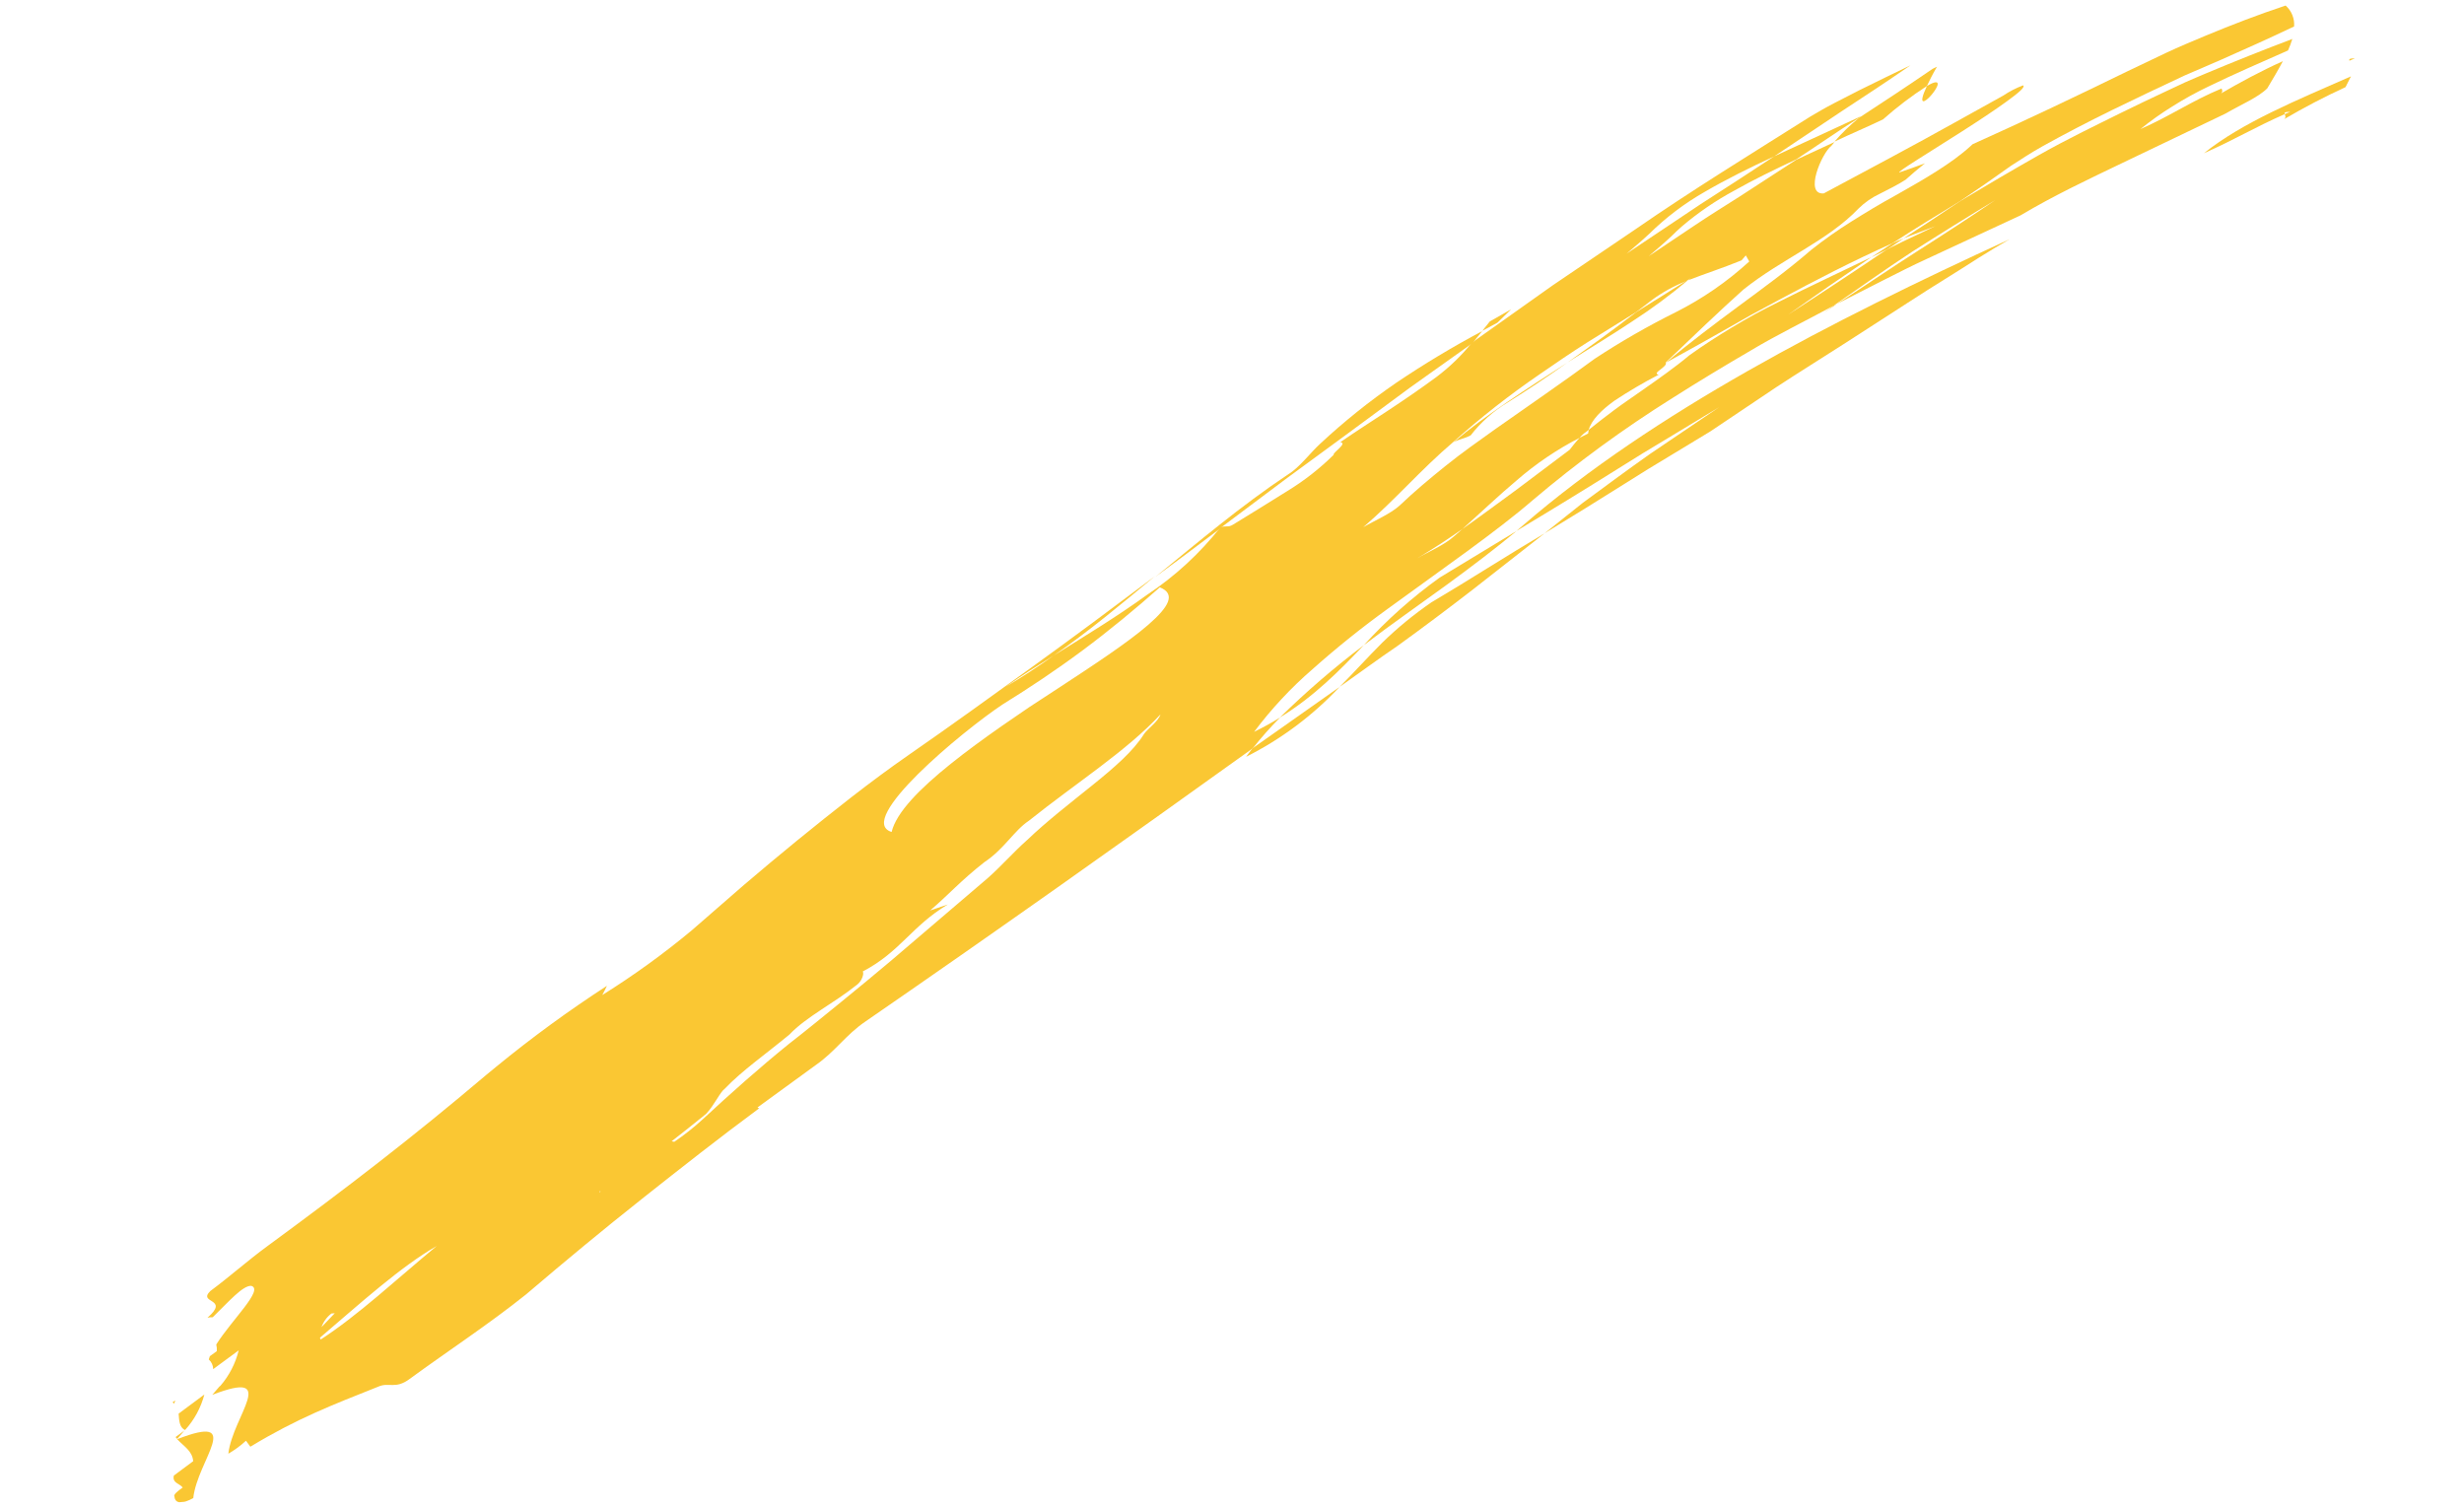 <?xml version="1.0" encoding="UTF-8"?> <svg xmlns="http://www.w3.org/2000/svg" width="464" height="284" viewBox="0 0 464 284" fill="none"> <g clip-path="url(#clip0_138_10536)"> <path d="M34.714 269.393L33.061 270.612C33.156 270.732 33.258 270.847 33.365 270.956C33.868 270.399 34.325 269.881 34.714 269.393Z" fill="#FAC733"></path> <path d="M33.004 263.7L32.486 264.08C32.604 264.141 32.712 264.22 32.805 264.315C32.856 264.105 32.922 263.9 33.004 263.7V263.7Z" fill="#FAC733"></path> <path d="M33.37 271.005C34.51 272.295 36.212 273.154 36.383 275.149L32.739 277.857C32.383 279.276 33.849 279.353 34.405 280.107C33.493 280.772 32.583 281.461 32.853 281.82C32.976 283.246 34.454 283.178 36.396 282.101C37.157 274.963 46.121 266.077 33.37 271.005Z" fill="#FAC733"></path> <path d="M38.485 262.594L33.638 266.195C33.74 267.383 33.729 268.784 34.849 269.286C36.584 267.381 37.832 265.085 38.485 262.594Z" fill="#FAC733"></path> <path d="M430.233 21.498C430.127 21.232 430.196 21.058 431.273 21.061L430.233 21.498C430.327 21.753 430.536 22.094 430.135 22.44C433.884 20.237 437.74 18.223 441.69 16.406C442.038 15.718 442.374 15.043 442.712 14.379C432.601 18.84 422.333 23.004 415.023 28.852C420.822 26.294 424.595 23.97 430.233 21.498Z" fill="#FAC733"></path> <path d="M442.423 11.436L443.461 10.988C442.372 10.986 442.328 11.169 442.423 11.436Z" fill="#FAC733"></path> <path d="M271.121 108.757C265.927 112.483 261.14 116.747 256.839 121.476C261.96 117.576 267.289 113.874 272.244 110.264C277.198 106.653 281.779 103.147 285.599 99.982L271.121 108.757Z" fill="#FAC733"></path> <path d="M234.657 142.511C241.253 139.193 247.214 134.737 252.263 129.35L235.871 140.91C235.462 141.436 235.029 141.976 234.657 142.511Z" fill="#FAC733"></path> <path d="M241.009 135.119C247.554 131.084 252.216 126.303 256.839 121.476C251.274 125.679 245.987 130.236 241.009 135.119V135.119Z" fill="#FAC733"></path> <path d="M354.591 22.486C357.183 20.183 359.946 18.081 362.857 16.197C363.291 15.262 363.872 14.087 364.758 12.562L363.919 12.97C359.399 16.064 354.814 19.104 350.145 22.139C348.445 23.504 346.874 25.021 345.449 26.672C348.472 25.227 351.592 23.929 354.591 22.486Z" fill="#FAC733"></path> <path d="M362.857 16.197C359.139 24.164 368.928 12.634 362.857 16.197V16.197Z" fill="#FAC733"></path> <path d="M345.94 57.231L345.253 57.589L343.383 58.947L345.94 57.231Z" fill="#FAC733"></path> <path d="M283.932 75.772C287.771 73.383 291.538 70.856 295.18 68.257C287.459 73.23 279.655 78.223 273.736 83.268C274.728 82.704 275.958 82.538 276.951 81.974C278.875 79.493 281.242 77.391 283.932 75.772V75.772Z" fill="#FAC733"></path> <path d="M375.729 37.682C370.421 40.892 365.204 44.134 360.076 47.408C354.99 50.742 350.075 54.253 345.23 57.603C342.6 59.026 339.987 60.364 337.389 61.737C334.79 63.109 332.205 64.493 329.713 65.988C324.688 68.922 319.773 71.883 315.008 74.914C305.781 80.688 296.98 87.117 288.675 94.153C281.781 100.12 271.502 107.216 261.482 114.53C256.528 118.1 251.761 121.922 247.198 125.981C243.108 129.518 239.41 133.483 236.166 137.81C237.912 136.953 239.534 136.059 241.056 135.114C239.231 136.942 237.515 138.876 235.919 140.907C211.766 158.234 188.016 175.095 162.994 192.342C159.262 194.865 157.307 198.002 153.603 200.571L142.668 208.526C142.676 208.621 142.812 208.669 142.981 208.69C135.522 214.203 128.26 219.915 120.966 225.69C113.673 231.464 106.424 237.474 99.066 243.744C92.013 249.39 84.422 254.34 77.116 259.685C74.38 261.692 73.281 260.183 71.174 261.142C62.496 264.594 55.905 267.125 47.147 272.427L46.32 271.301C45.308 272.237 44.194 273.055 43 273.742C43.812 266.635 52.728 257.753 39.974 262.657C40.477 262.099 40.911 261.583 41.324 261.093L41.503 260.958C43.164 259.036 44.344 256.748 44.949 254.282L40.144 257.82C40.14 257.476 40.064 257.136 39.922 256.823C39.78 256.51 39.574 256.229 39.317 256C39.383 255.791 39.438 255.595 39.516 255.385L40.833 254.421C40.857 254.003 40.821 253.583 40.725 253.174C43.717 248.452 49.742 242.823 47.313 242.135C45.75 242.042 43.18 244.992 40.056 248.05C39.726 248.043 39.395 248.071 39.07 248.135C43.379 244.389 37.145 245.512 39.607 243.11C43.263 240.402 46.663 237.356 50.332 234.671C65.257 223.715 77.65 214.211 91.591 202.394L93.446 200.87C100.108 195.409 107.069 190.322 114.297 185.635C114.024 186.221 113.727 186.797 113.417 187.374C119.322 183.689 124.968 179.604 130.315 175.148L140.056 166.673C143.332 163.866 146.66 161.102 150.036 158.334C156.814 152.831 163.732 147.281 171.241 142.074C179.147 136.606 186.714 131.096 194.388 125.576C202.062 120.056 209.674 114.362 217.497 108.494C211.309 113.623 205.217 118.755 198.44 123.432C195.34 125.374 192.251 127.304 189.375 129.335C192.525 127.468 195.547 125.5 198.44 123.432C204.425 119.697 210.52 115.988 215.982 112.023C221.254 108.53 225.936 104.22 229.853 99.256C231.025 98.963 231.298 99.359 232.263 98.749C235.672 96.648 239.083 94.571 242.375 92.493C245.553 90.558 248.496 88.261 251.143 85.646C250.905 85.247 253.864 83.473 252.398 83.264C255.244 81.295 258.386 79.289 261.511 77.225C264.636 75.161 267.721 73.04 270.545 70.954C273.011 69.095 275.237 66.938 277.172 64.531L292.397 53.729L307.978 43.172C318.391 35.968 329.404 29.203 340.857 21.981C342.303 21.127 343.795 20.244 345.422 19.41C347.05 18.576 348.595 17.761 350.213 16.951C353.449 15.344 356.712 13.77 359.768 12.298C355.611 15.158 351.355 17.989 347.049 20.79L334.092 29.445C329.489 31.577 325.105 33.75 321.071 36.096C317.24 38.277 313.708 40.947 310.565 44.038C309.159 45.356 307.742 46.543 306.303 47.768L320.21 38.468C324.882 35.473 329.51 32.465 334.092 29.445L350.435 21.898L350.157 22.138C346.161 24.648 342.233 27.404 338.257 30.008C334.209 31.913 330.21 33.837 326.605 35.883C323.093 37.772 319.789 40.026 316.749 42.608C316.049 43.231 315.349 43.865 314.712 44.519C313.317 45.835 311.888 47.024 310.461 48.248L319.038 42.506C321.888 40.585 324.797 38.791 327.645 36.978L338.264 30.079L345.467 26.742C345.271 26.963 345.053 27.209 344.881 27.439C343.01 28.917 339.699 36.741 343.441 36.419C351.242 32.24 360.603 27.269 368.036 23.111L377.241 17.997C378.408 17.214 379.661 16.568 380.976 16.072C381.434 16.392 380.082 17.501 377.886 19.103C375.691 20.704 372.611 22.74 369.515 24.718C363.31 28.688 357.021 32.497 357.688 32.463C359.304 31.917 360.918 31.335 362.506 30.744C361.219 31.776 359.968 32.817 358.859 33.834C357.409 34.785 355.606 35.658 353.956 36.506C352.499 37.191 351.167 38.115 350.014 39.239C344.142 45.394 335.573 48.717 328.307 54.525C323.862 58.498 318.789 63.375 313.681 68.255C314.122 69.067 310.9 70.29 312.348 70.56C309.487 72.042 306.708 73.676 304.021 75.454C301.565 77.221 299.702 79.081 299.169 80.946L298.8 81.241C298.295 81.58 297.839 81.986 297.443 82.447C293.2 84.632 289.233 87.316 285.627 90.442C282.212 93.309 279.051 96.346 275.383 99.618C272.663 101.516 269.855 103.373 266.872 105.138C268.818 103.977 271.959 102.653 273.702 101.079L275.406 99.604C277.179 98.374 278.888 97.102 280.601 95.865C282.313 94.629 283.978 93.396 285.666 92.15L295.59 84.689C296.031 84.112 296.743 83.201 297.466 82.433C297.993 82.16 298.52 81.888 299.061 81.638C299.086 81.399 299.13 81.163 299.192 80.932C300.735 79.674 302.351 78.434 303.993 77.204C305.634 75.973 307.378 74.829 309.013 73.659C312.331 71.339 315.536 69.088 318.147 66.889C320.728 65.039 323.426 63.299 326.213 61.623C327.602 60.797 329.003 59.97 330.432 59.189C331.86 58.407 333.329 57.671 334.785 56.935C340.633 53.978 346.607 51.225 352.397 48.417C347.051 52.029 341.826 55.642 336.72 59.257C343.261 55.032 349.399 50.985 355.335 46.967C356.335 46.486 357.285 45.985 358.262 45.518L364.425 42.593C362.418 43.329 360.452 44.132 358.494 44.876C362.092 42.563 365.622 40.236 369.082 37.896C373.998 34.947 378.987 32.016 384.042 29.152C389.096 26.287 394.348 23.764 399.57 21.172C402.172 19.895 404.812 18.63 407.488 17.378L411.456 15.517C412.781 14.924 414.133 14.364 415.473 13.794C420.863 11.535 426.262 9.382 431.67 7.337C431.447 8.074 431.178 8.797 430.863 9.5C425.768 11.758 420.634 13.972 415.89 16.283C413.531 17.406 411.242 18.67 409.036 20.069C406.956 21.357 404.96 22.776 403.06 24.318C408.927 21.718 412.611 19.055 418.341 16.671C418.446 16.913 418.642 17.243 418.23 17.602C421.648 15.608 425.787 13.361 429.889 11.523C429.015 13.19 427.978 14.907 426.954 16.635C425.213 18.364 422.068 19.653 419.106 21.38L399.568 30.734C393.155 33.812 386.749 36.829 380.5 40.55L363.01 48.675C360.085 50.004 357.266 51.456 354.398 52.9L345.927 57.22C351.234 53.806 356.261 50.346 361.23 47.189C366.2 44.032 371.037 40.863 375.729 37.682ZM60.548 249.899C61.372 249.05 62.205 248.164 63.04 247.291L62.41 247.345C61.555 247.998 60.908 248.885 60.548 249.899V249.899ZM82.245 234.626C75.459 238.514 67.823 245.442 60.253 251.899C60.28 252.019 60.33 252.133 60.402 252.233C67.374 247.731 74.894 240.704 82.245 234.626ZM113.095 224.333L112.857 224.354L112.991 224.522L113.095 224.333ZM218.531 134.53C212.17 141.397 202.627 147.448 193.76 154.543C190.931 156.426 189.143 159.847 185.374 162.35C180.889 165.86 178.616 168.509 175.148 171.453L178.485 170.316C171.656 174.398 169.525 179.249 162.471 182.933C162.743 183.316 162.337 184.715 161.404 185.418C157.006 188.956 151.848 191.447 148.678 194.796C144.31 198.415 139.693 201.637 136.511 204.987C135.586 205.641 134.552 208.076 132.961 209.757C130.826 211.508 128.651 213.204 126.476 214.911C126.644 214.936 126.811 214.969 126.975 215.011C128.852 213.736 130.635 212.327 132.309 210.794C137.316 206.126 143.263 200.851 148.545 196.59C151.91 193.979 155.129 191.332 158.327 188.735C161.526 186.138 164.654 183.546 167.745 180.946L185.992 165.361C188.55 163.106 190.859 160.454 193.416 158.187C197.153 154.61 201.641 151.148 205.692 147.879C209.742 144.61 213.453 141.43 215.427 138.22C216.172 137.15 218.077 135.921 218.531 134.53ZM218.397 110.606C213.816 114.663 208.89 118.738 203.862 122.474C198.835 126.21 193.708 129.619 188.844 132.623C181.215 137.685 160.933 154.523 167.903 156.663C168.783 152.997 173.185 148.525 179.04 143.832C181.961 141.486 185.26 139.083 188.669 136.695L193.855 133.137L199.089 129.718C205.977 125.212 212.342 121.025 216.217 117.664C220.092 114.302 221.519 111.834 218.396 110.595L218.397 110.606ZM296.434 54.47C292.482 57.592 288.331 60.452 284.007 63.032C288.171 60.101 292.225 57.155 296.434 54.47ZM263.573 95.19C266.327 92.559 269.252 90.117 272.251 87.705C275.25 85.292 278.41 83.07 281.555 80.824C287.872 76.366 294.259 72.01 300.29 67.566C305.188 64.344 310.275 61.42 315.524 58.809C320.569 56.271 325.241 53.05 329.407 49.236L328.758 48.096L327.953 49.026C324.218 50.545 321.072 51.534 317.9 52.777L318.369 52.389L317.508 52.942C315.237 53.836 313.09 55.019 311.121 56.46L308.135 58.752L298.945 64.45C295.892 66.377 292.92 68.416 289.995 70.439C284.29 74.339 278.845 78.606 273.695 83.212C267.517 88.46 262.849 94.008 256.721 99.275C258.679 98.113 261.854 96.762 263.573 95.19Z" fill="#FAC733"></path> <path d="M356.372 45.8C360.52 43.109 364.772 40.517 369.059 37.91C372.294 35.733 375.494 33.51 378.657 31.243C380.595 29.987 382.578 28.691 384.656 27.531C386.734 26.371 388.873 25.229 391.05 24.096C395.39 21.831 399.905 19.647 404.48 17.47L411.38 14.219L418.303 11.229C422.915 9.192 427.523 7.12 432.006 4.986C432.063 4.25 431.949 3.511 431.672 2.827C431.395 2.142 430.963 1.532 430.41 1.043C425.291 2.74 420.275 4.668 415.342 6.721C412.871 7.772 410.373 8.777 407.947 9.931L400.625 13.422C390.956 18.144 381.253 22.762 371.46 27.16L371.072 27.517C367.534 30.765 362.313 33.776 356.811 36.871C354.045 38.378 351.293 40.051 348.613 41.73C346.014 43.358 343.505 45.128 341.1 47.032C336.645 50.887 331.982 54.268 327.347 57.695C322.712 61.122 318.126 64.569 313.742 68.274C317.355 66.311 320.894 64.331 324.397 62.342L329.633 59.365L334.916 56.517C341.904 52.755 348.974 49.107 356.372 45.8Z" fill="#FAC733"></path> <path d="M252.263 129.35C255.874 126.813 259.439 124.16 263.126 121.665C268.161 118.024 272.87 114.483 277.414 110.968L290.867 100.426C283.761 104.629 276.757 109.169 269.548 113.428C266.257 115.687 263.164 118.224 260.305 121.01C257.55 123.761 254.994 126.602 252.263 129.35Z" fill="#FAC733"></path> <path d="M298.067 94.683L290.855 100.427C296.094 97.247 301.294 94.03 306.454 90.777L310.326 88.35L314.228 85.991L322.041 81.261L334.486 72.913C338.677 70.158 342.938 67.529 347.167 64.807L359.842 56.631C364.056 53.874 368.358 51.301 372.597 48.555C374.538 47.334 376.485 46.173 378.434 45.048C344.564 60.568 311.34 77.755 286.979 98.774L285.551 99.986C291.992 96.128 298.373 92.22 304.694 88.26L309.441 85.302L314.22 82.425L323.751 76.662L310.759 85.452C306.516 88.438 302.31 91.565 298.067 94.683Z" fill="#FAC733"></path> <path d="M352.376 48.454L355.315 47.004C356.45 46.296 357.417 45.566 358.471 44.889C357.766 45.177 357.062 45.477 356.372 45.8L352.376 48.454Z" fill="#FAC733"></path> <path d="M317.907 52.717L317.514 52.882C314.451 54.833 311.305 56.792 308.147 58.751C306.094 60.34 303.97 61.935 301.808 63.51L295.18 68.257L298.3 66.277L301.424 64.333C303.491 63.042 305.51 61.755 307.457 60.462C311.1 58.102 314.59 55.516 317.907 52.717Z" fill="#FAC733"></path> <path d="M284.564 58.245L280.549 60.53L279.134 62.303L281.981 60.765L284.564 58.245Z" fill="#FAC733"></path> <path d="M229.966 99.317L242.028 90.272L253.914 81.553L265.571 72.95L277.264 64.63C277.893 63.882 278.521 63.11 279.137 62.339C273.549 65.31 268.122 68.574 262.878 72.116C257.841 75.576 253.067 79.403 248.595 83.567C246.863 85.14 244.618 88.11 242.648 89.273C233.594 95.307 225.621 102.085 217.581 108.63C221.553 105.703 225.557 102.725 229.623 99.634L229.966 99.317Z" fill="#FAC733"></path> </g> <defs> <clipPath id="clip0_138_10536"> <rect width="444.154" height="246.752" fill="white" transform="translate(0 38.121) rotate(-4.924)"></rect> </clipPath> </defs> </svg> 